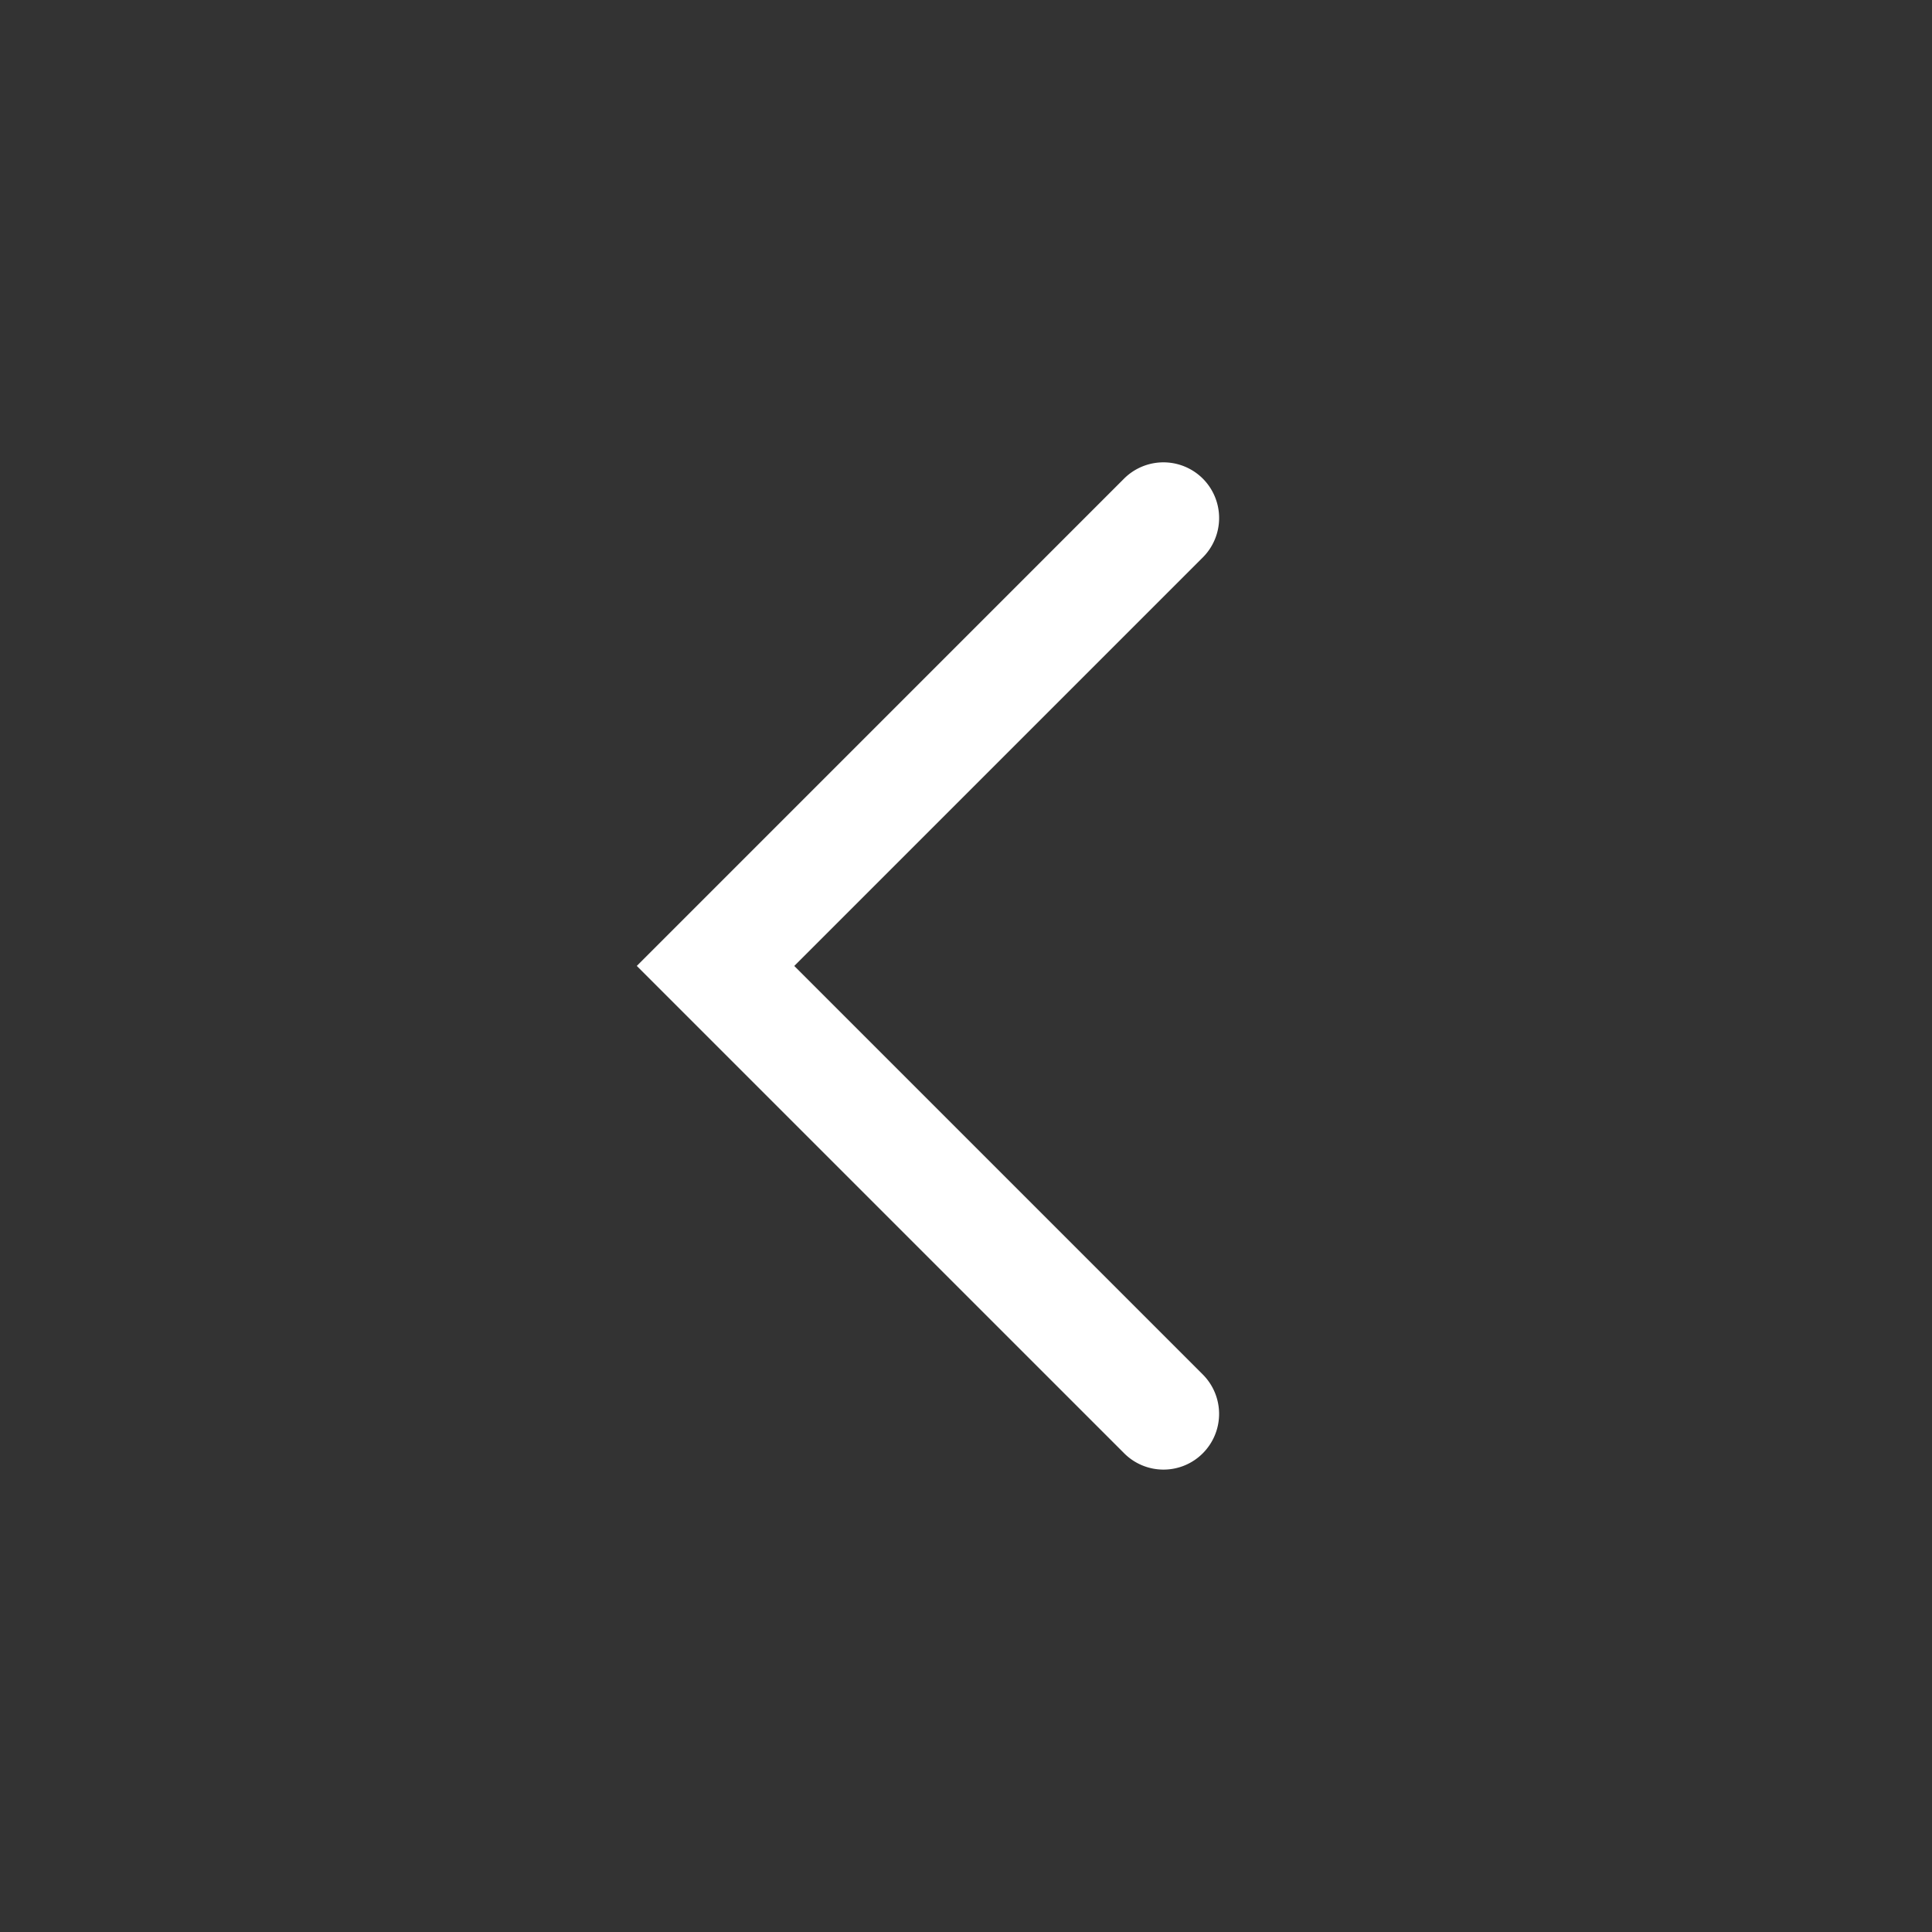 <svg xmlns="http://www.w3.org/2000/svg" width="48.5" height="48.5" viewBox="0 0 48.5 48.5">
  <rect x="0" y="0" width="48.5" height="48.5" fill="#333333" stroke="none"/>
  <g id="Seta-2-esq_bra" transform="translate(0.25 0.25)">
    <path id="Caminho_26950" data-name="Caminho 26950" d="M-21832.525-15570.754a1.39,1.39,0,0,0,.988-.41,1.4,1.4,0,0,0,0-1.977l-10.256-10.256,10.256-10.256a1.4,1.4,0,0,0,0-1.978,1.4,1.4,0,0,0-1.977,0l-12.232,12.233,12.232,12.232A1.393,1.393,0,0,0-21832.525-15570.754Z" transform="translate(21861.482 15607.396)" fill="#fff"/>
    <rect id="Retângulo_18331" data-name="Retângulo 18331" width="48" height="48" fill="none" stroke="#bdbdbd" stroke-width="0.5" opacity="0"/>
  </g>
</svg>
